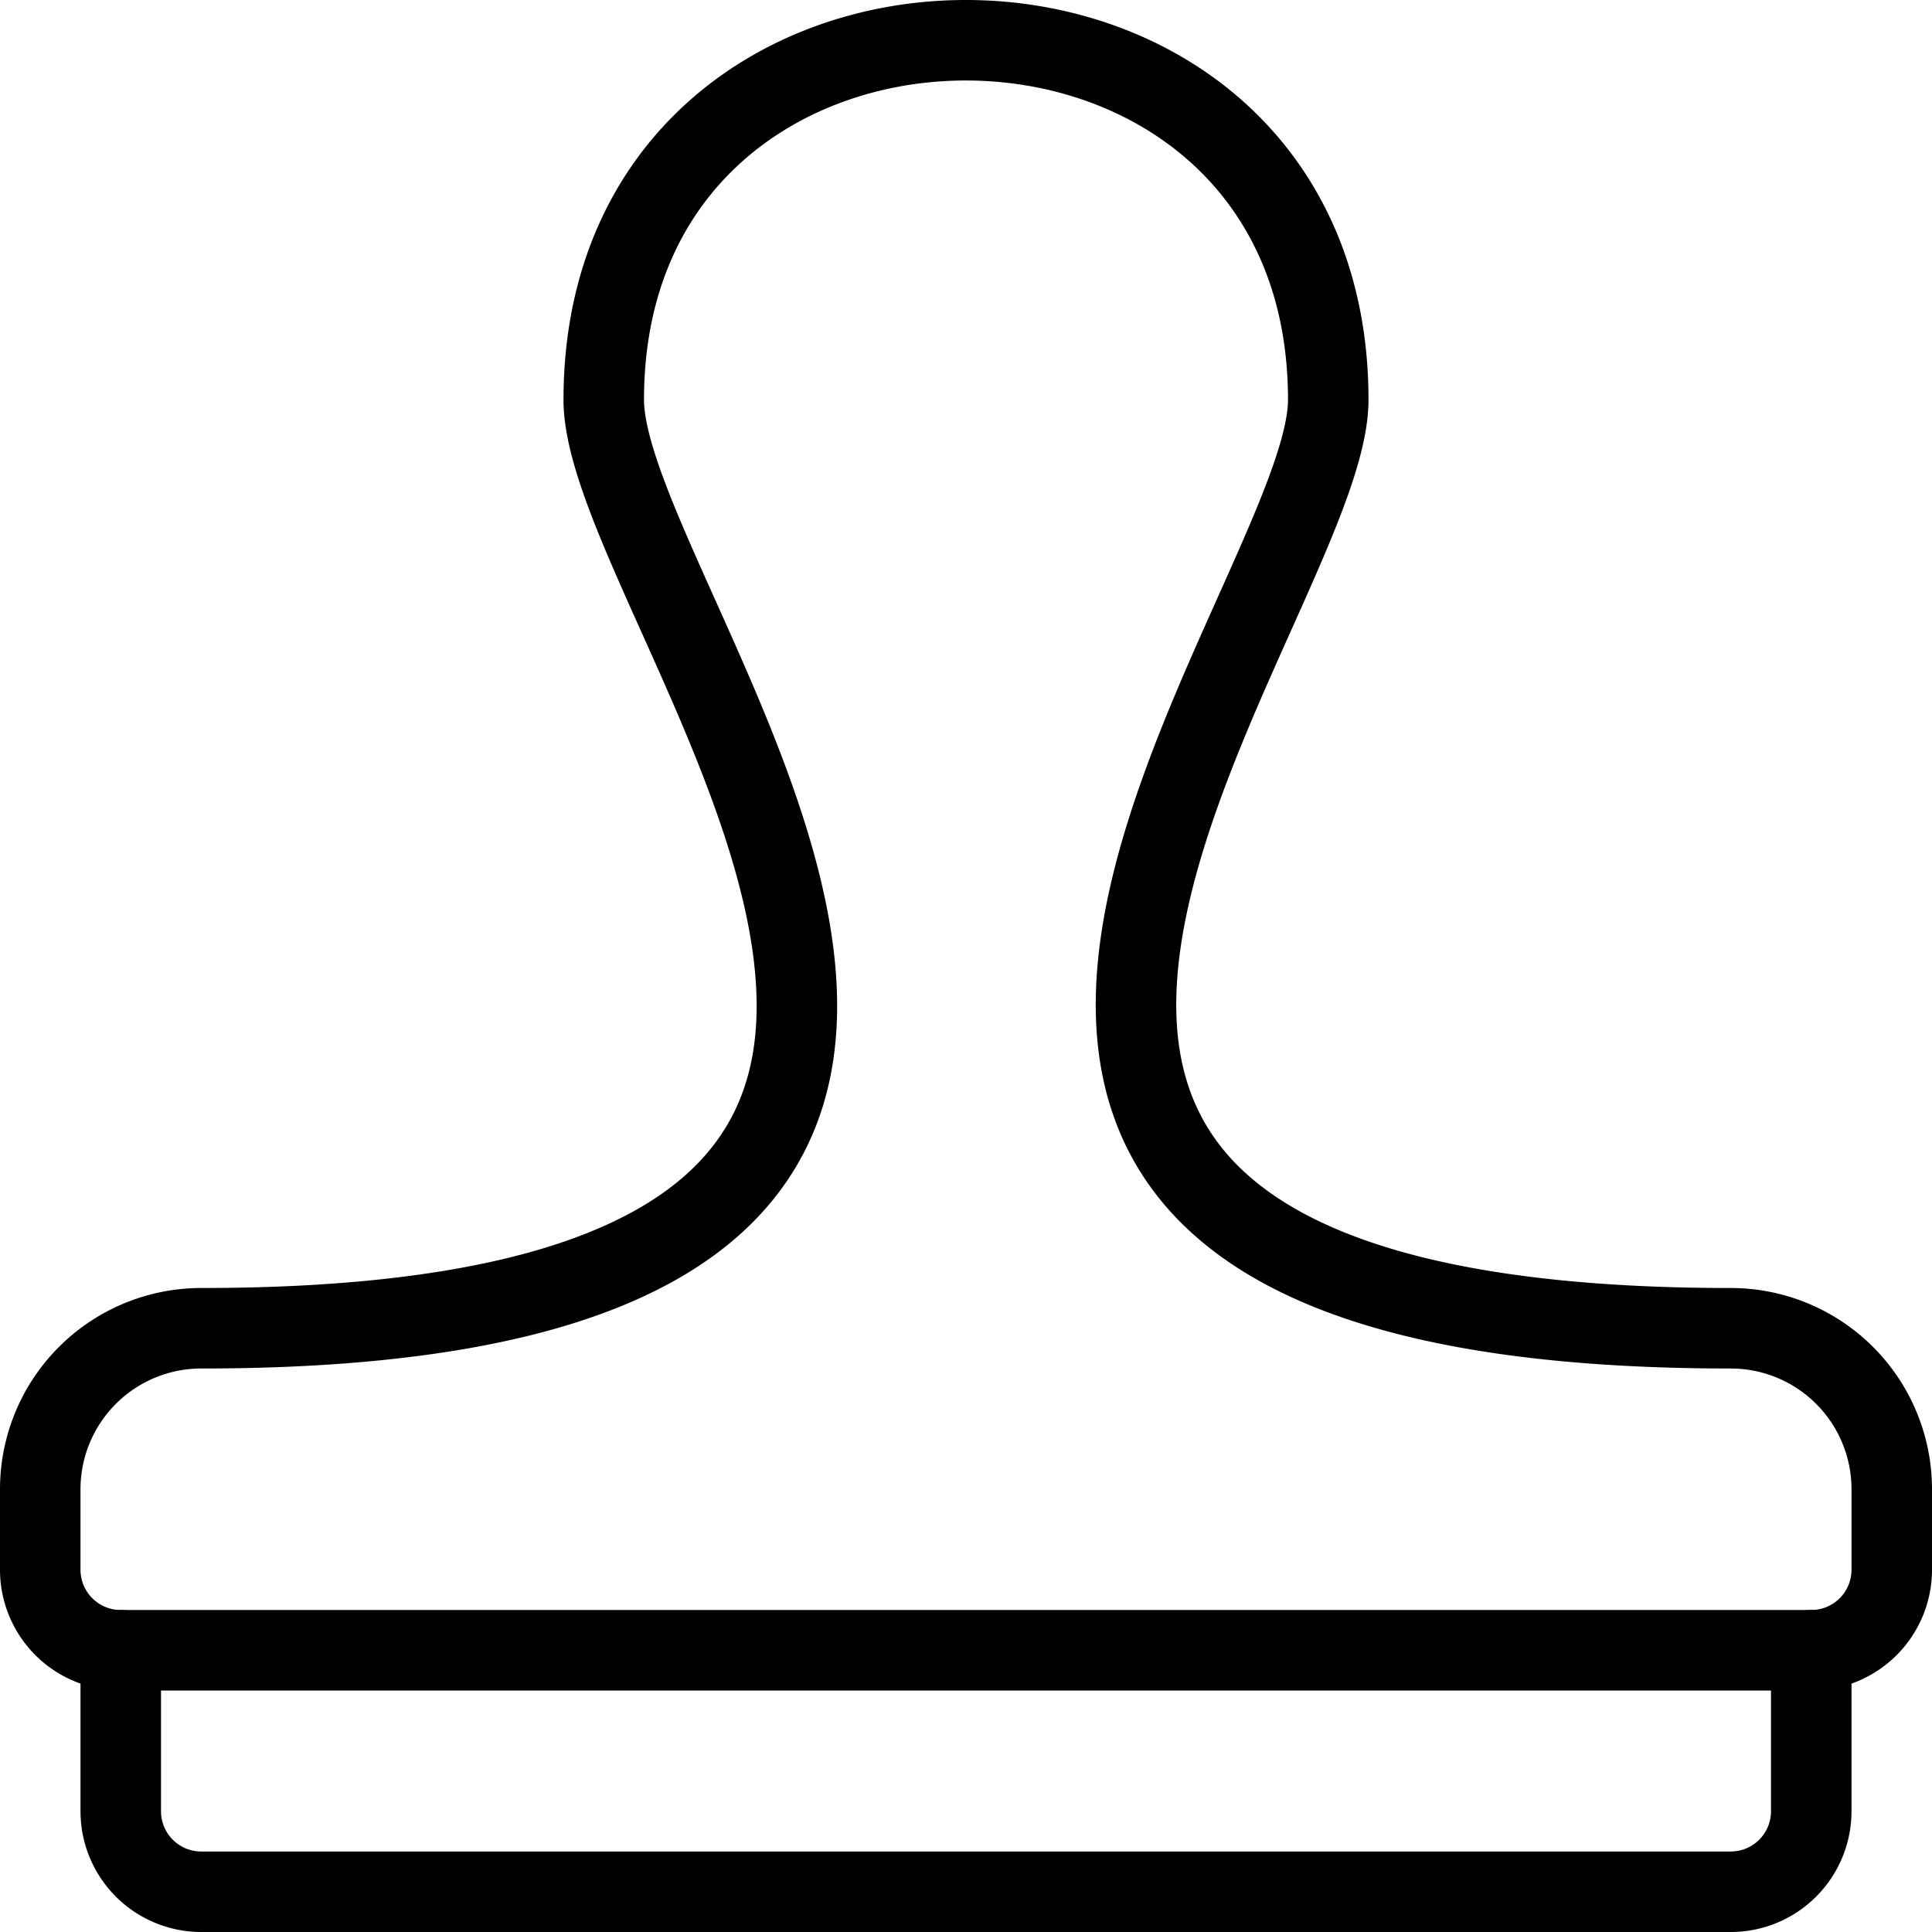 <svg viewBox="0 0 24 24" xmlns="http://www.w3.org/2000/svg"><g transform="matrix(1,0,0,1,0,0)"><path d="M22.5,20.5v2a1,1,0,0,1-1,1H2.5a1,1,0,0,1-1-1v-2" fill="none" stroke="#000000" stroke-linecap="round" stroke-linejoin="round"></path><path d="M21.5,16.5c-12.885,0-5-8.9-5-11.533,0-5.953-9-5.959-9,0,0,2.664,7.912,11.533-5,11.533a2,2,0,0,0-2,2v1a1,1,0,0,0,1,1h21a1,1,0,0,0,1-1v-1A2,2,0,0,0,21.5,16.5Z" fill="none" stroke="#000000" stroke-linecap="round" stroke-linejoin="round"></path></g></svg>